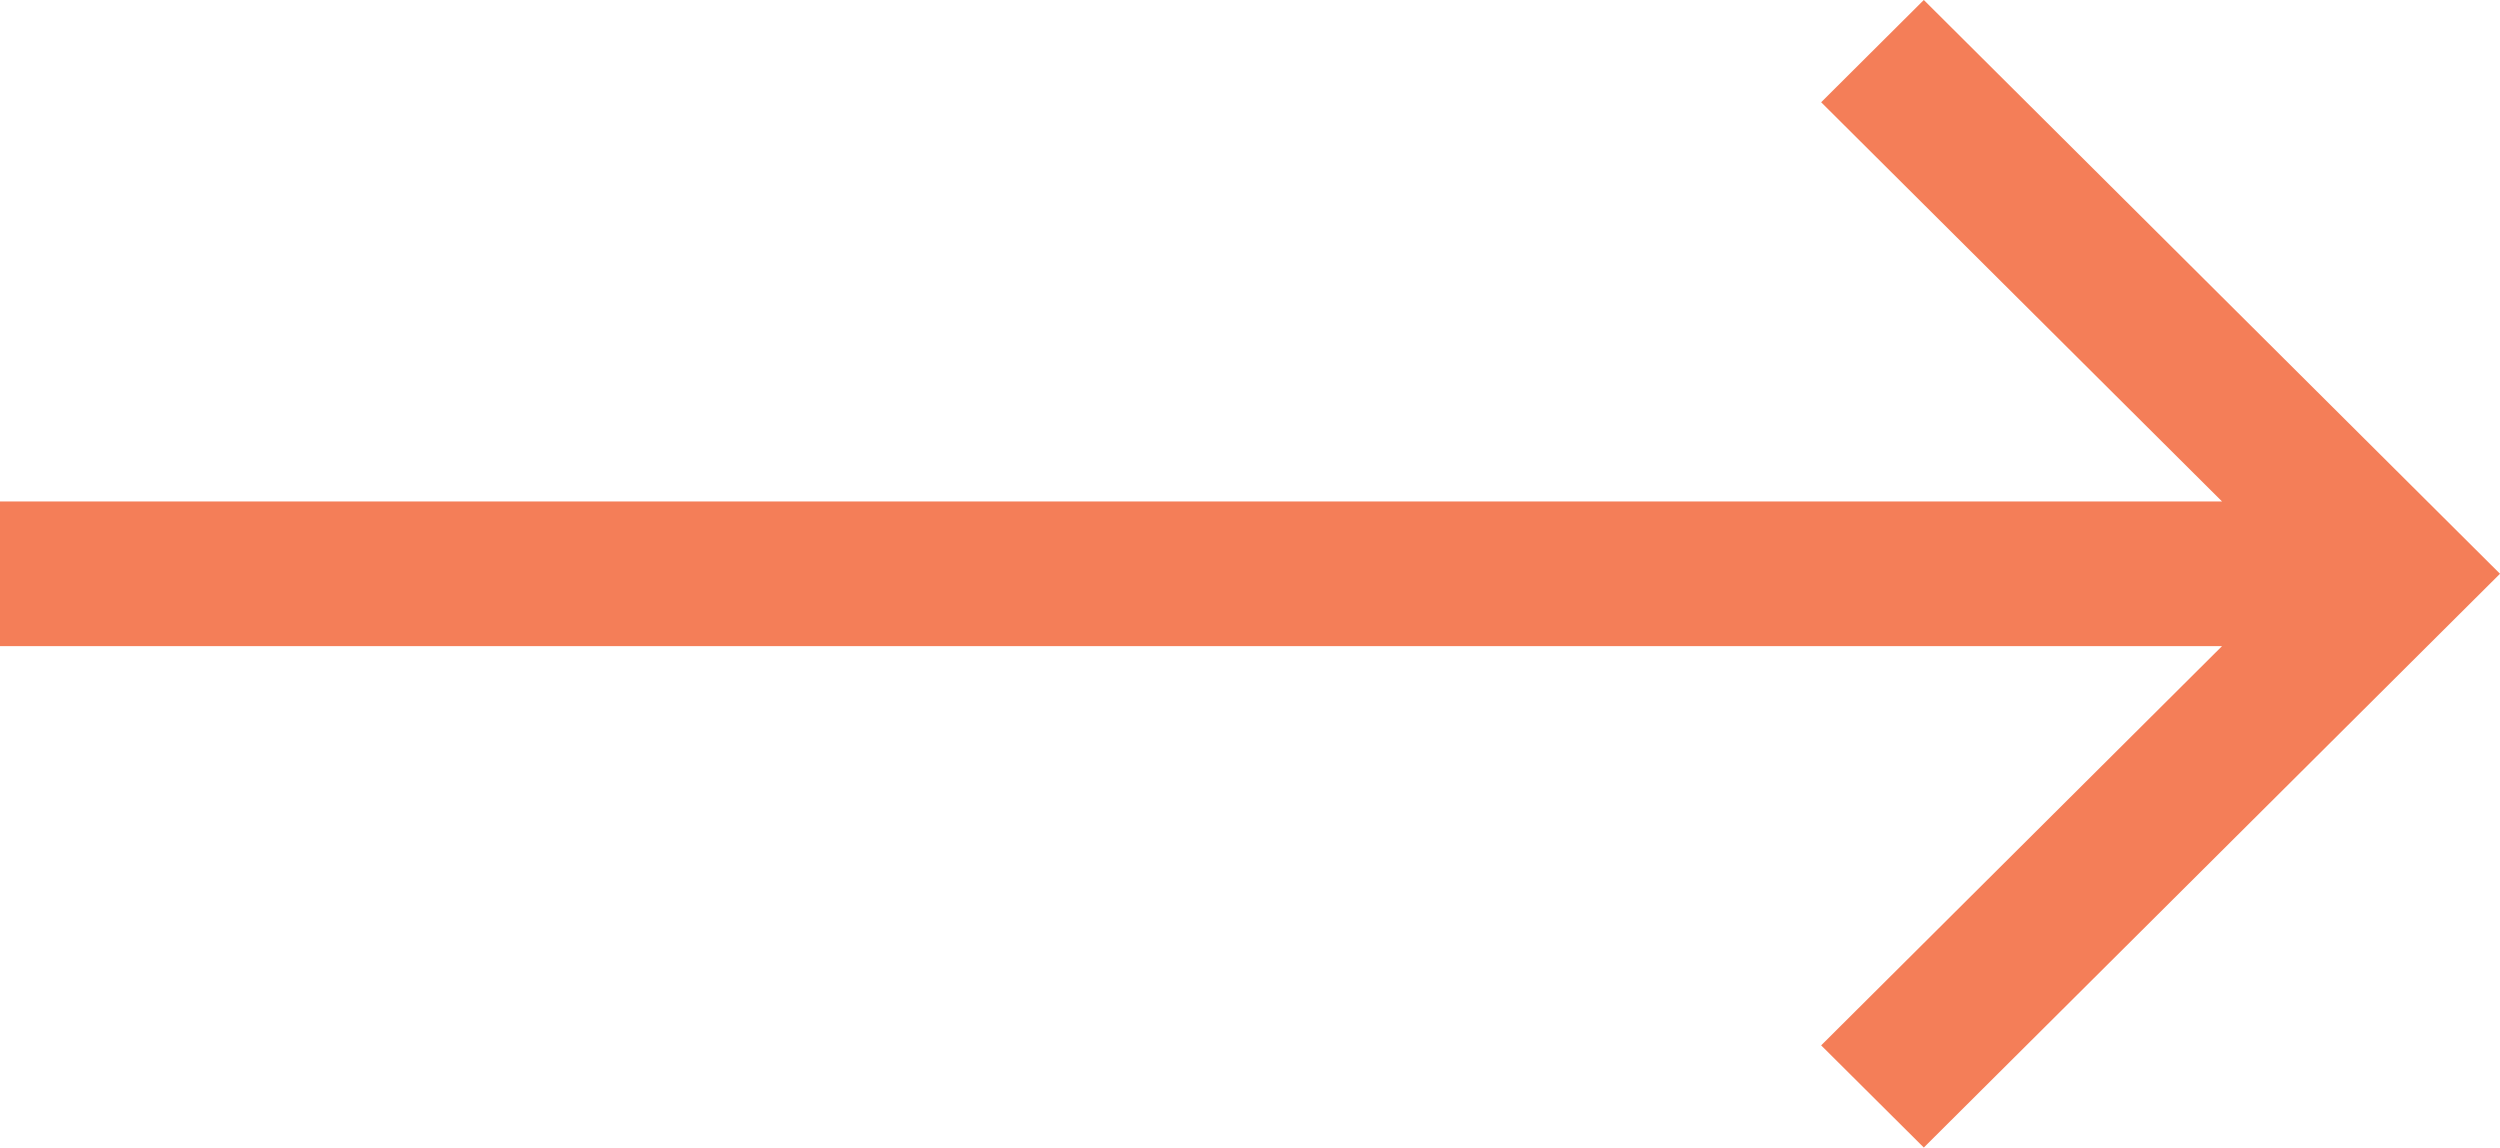 <svg xmlns="http://www.w3.org/2000/svg" width="61" height="28" viewBox="0 0 61 28">
  <path id="arrow" d="M46.941,0,44.436,2.495l9.782,9.741H0v3.529H54.218l-9.782,9.742L46.941,28,61,14Z" fill="#f47e58"/>
</svg>
